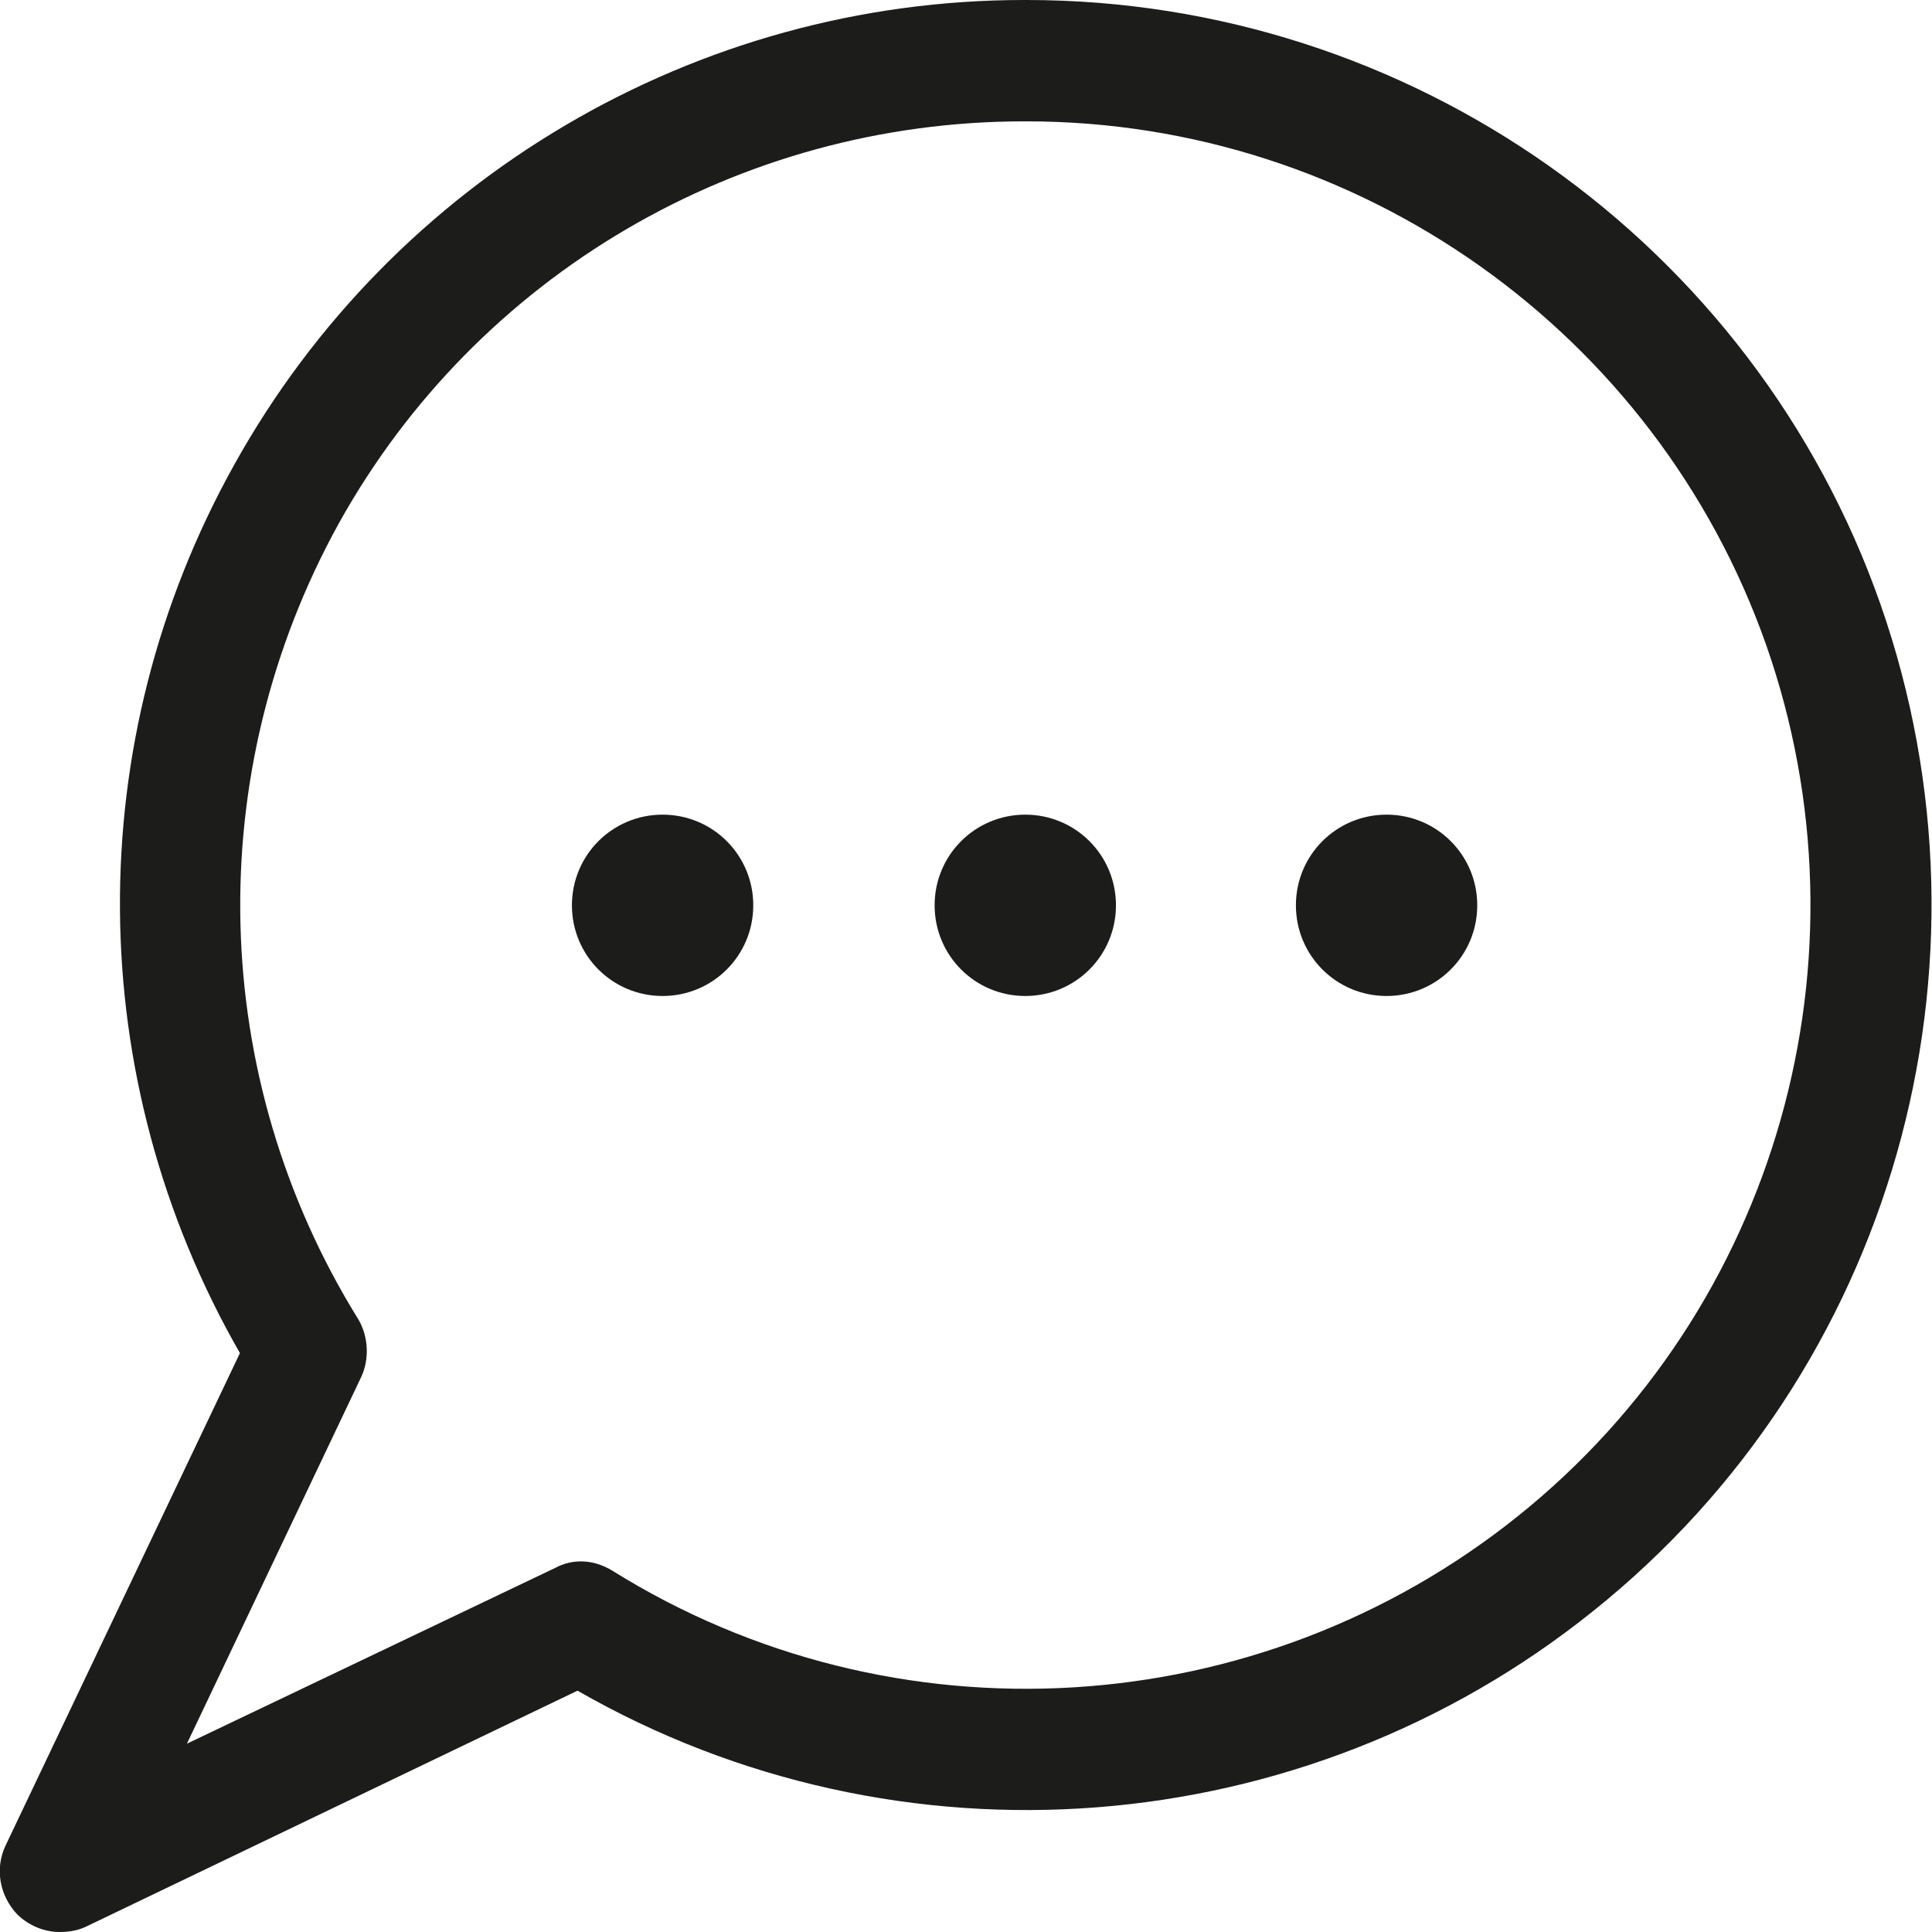 <?xml version="1.0" encoding="utf-8"?>
<!-- Generator: Adobe Illustrator 26.0.3, SVG Export Plug-In . SVG Version: 6.00 Build 0)  -->
<svg version="1.1" id="Layer_1" xmlns:svgjs="http://svgjs.com/svgjs"
	 xmlns="http://www.w3.org/2000/svg" xmlns:xlink="http://www.w3.org/1999/xlink" x="0px" y="0px" viewBox="0 0 138.5 138.5"
	 style="enable-background:new 0 0 138.5 138.5;" xml:space="preserve">
<style type="text/css">
	.st0{fill:#1C1C1B;}
</style>
<path class="st0" d="M134.8,43.3C125.7,17.4,101.1,0,73.6,0c-0.1,0-0.1,0-0.2,0C49.9,0,28.2,12.8,16.8,33.3
	C5.7,53.2,5.9,77.3,17.2,97L0.4,132.3c-0.8,1.7-0.4,3.6,0.8,4.9c0.8,0.8,1.9,1.3,3.1,1.3c0.6,0,1.3-0.1,1.9-0.4l35.2-16.9
	c23,13.2,52,11,72.8-5.7C135.7,98.3,143.9,69.3,134.8,43.3z M108.8,108.7c-18.6,14.9-44.7,16.5-64.9,3.9c-1.3-0.8-2.8-0.9-4.1-0.2
	L13.4,125l12.5-26.3c0.6-1.3,0.5-2.9-0.2-4.1c-10.8-17.4-11.3-39.2-1.4-57.1C34.2,19.7,53,8.7,73.4,8.7h0.1h0.1
	c23.8,0,45.1,15.1,53,37.5C134.5,68.7,127.4,93.8,108.8,108.7z M54,64.9c0,3.6-2.9,6.5-6.5,6.5S41,68.5,41,64.9s2.9-6.5,6.5-6.5
	S54,61.3,54,64.9z M80,64.9c0,3.6-2.9,6.5-6.5,6.5S67,68.5,67,64.9s2.9-6.5,6.5-6.5S80,61.3,80,64.9z M105.9,64.9
	c0,3.6-2.9,6.5-6.5,6.5s-6.5-2.9-6.5-6.5s2.9-6.5,6.5-6.5S105.9,61.3,105.9,64.9z"/>
</svg>
